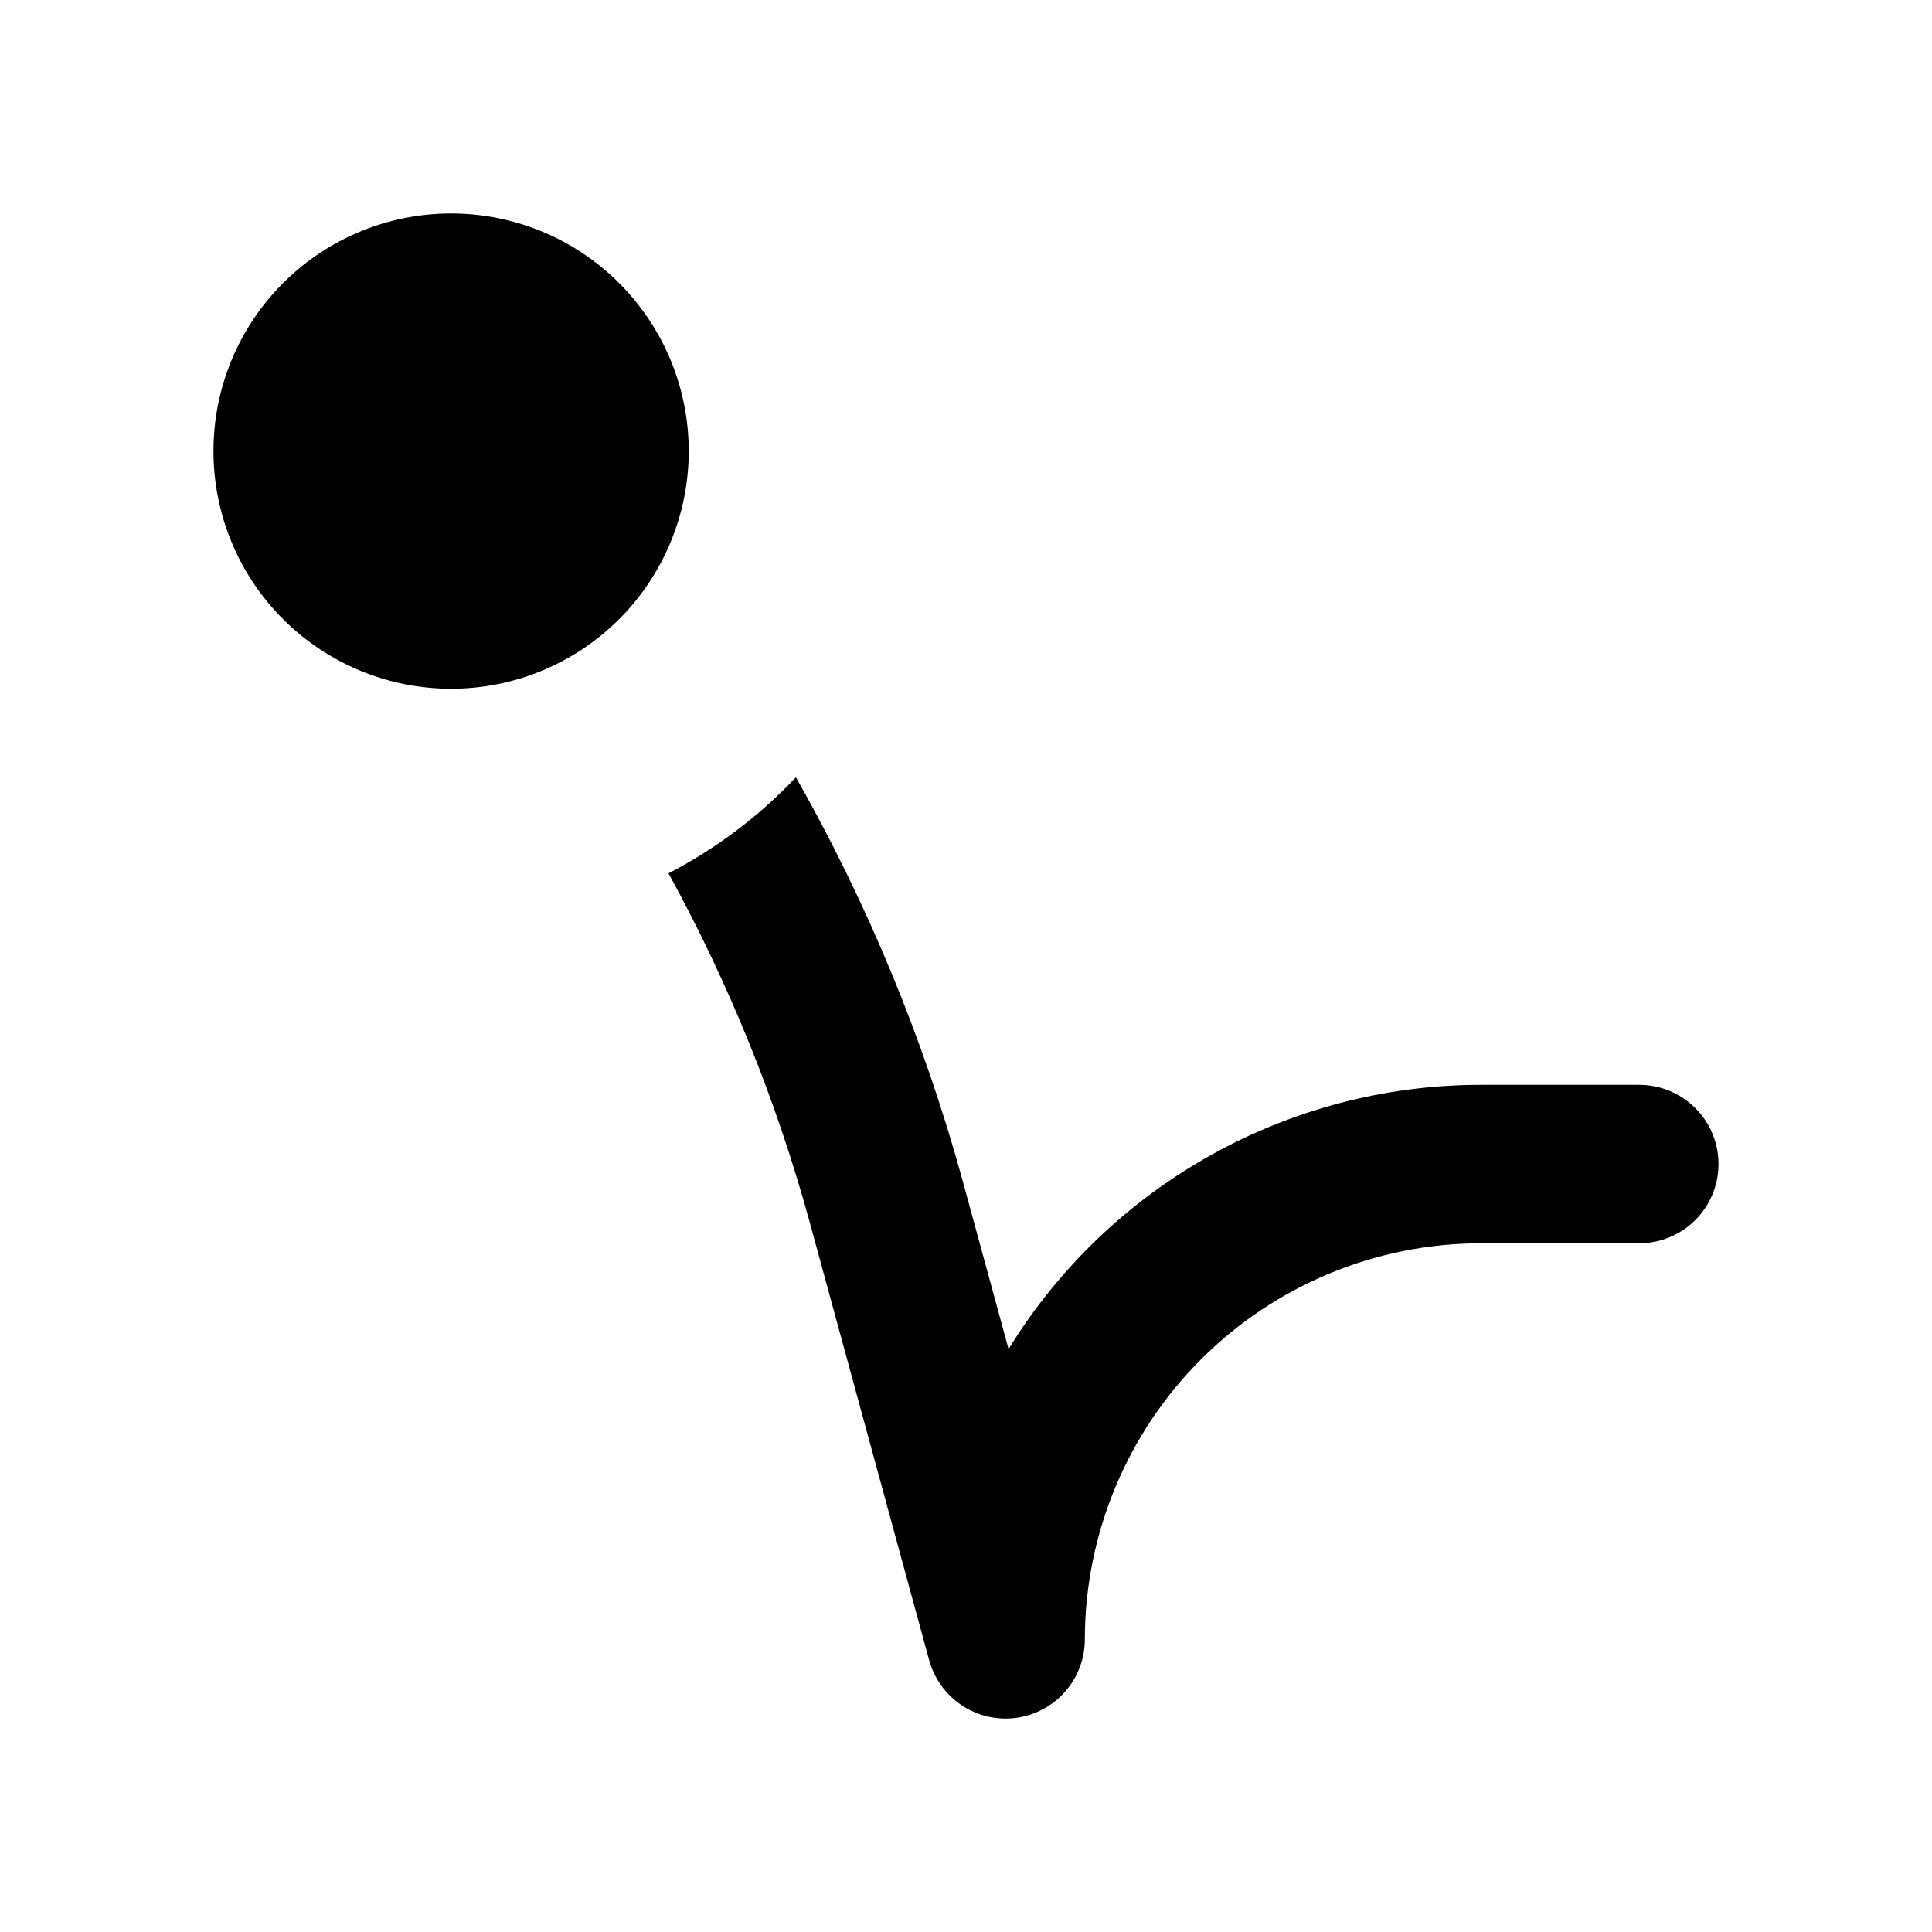 <?xml version="1.0" encoding="UTF-8"?>
<!-- Uploaded to: SVG Repo, www.svgrepo.com, Generator: SVG Repo Mixer Tools -->
<svg fill="#000000" width="800px" height="800px" version="1.1" viewBox="144 144 512 512" xmlns="http://www.w3.org/2000/svg">
 <path d="m200.57 263.55c0-16.703 6.633-32.723 18.445-44.531 11.809-11.812 27.828-18.445 44.531-18.445s32.719 6.633 44.531 18.445c11.809 11.809 18.445 27.828 18.445 44.531s-6.637 32.719-18.445 44.531c-11.812 11.809-27.828 18.445-44.531 18.445s-32.723-6.637-44.531-18.445c-11.812-11.812-18.445-27.828-18.445-44.531zm377.86 167.94h-41.984c-51.055 0.02-98.441 26.535-125.17 70.035l-12.258-44.969v0.004c-10.242-37.207-25.047-73.004-44.086-106.57-9.75 10.316-21.164 18.922-33.77 25.449 16.012 29.16 28.547 60.098 37.344 92.18l31.734 116.35h0.004c1.215 4.438 3.852 8.355 7.504 11.148 3.656 2.797 8.125 4.312 12.727 4.32 0.941 0 1.879-0.062 2.809-0.184 5.043-0.676 9.668-3.16 13.016-6.988s5.191-8.742 5.191-13.832c0.031-27.824 11.102-54.504 30.777-74.18s46.355-30.746 74.18-30.777h41.984c7.5 0 14.43-4.004 18.18-10.496 3.75-6.496 3.75-14.5 0-20.992-3.75-6.496-10.68-10.496-18.18-10.496z"/>
</svg>